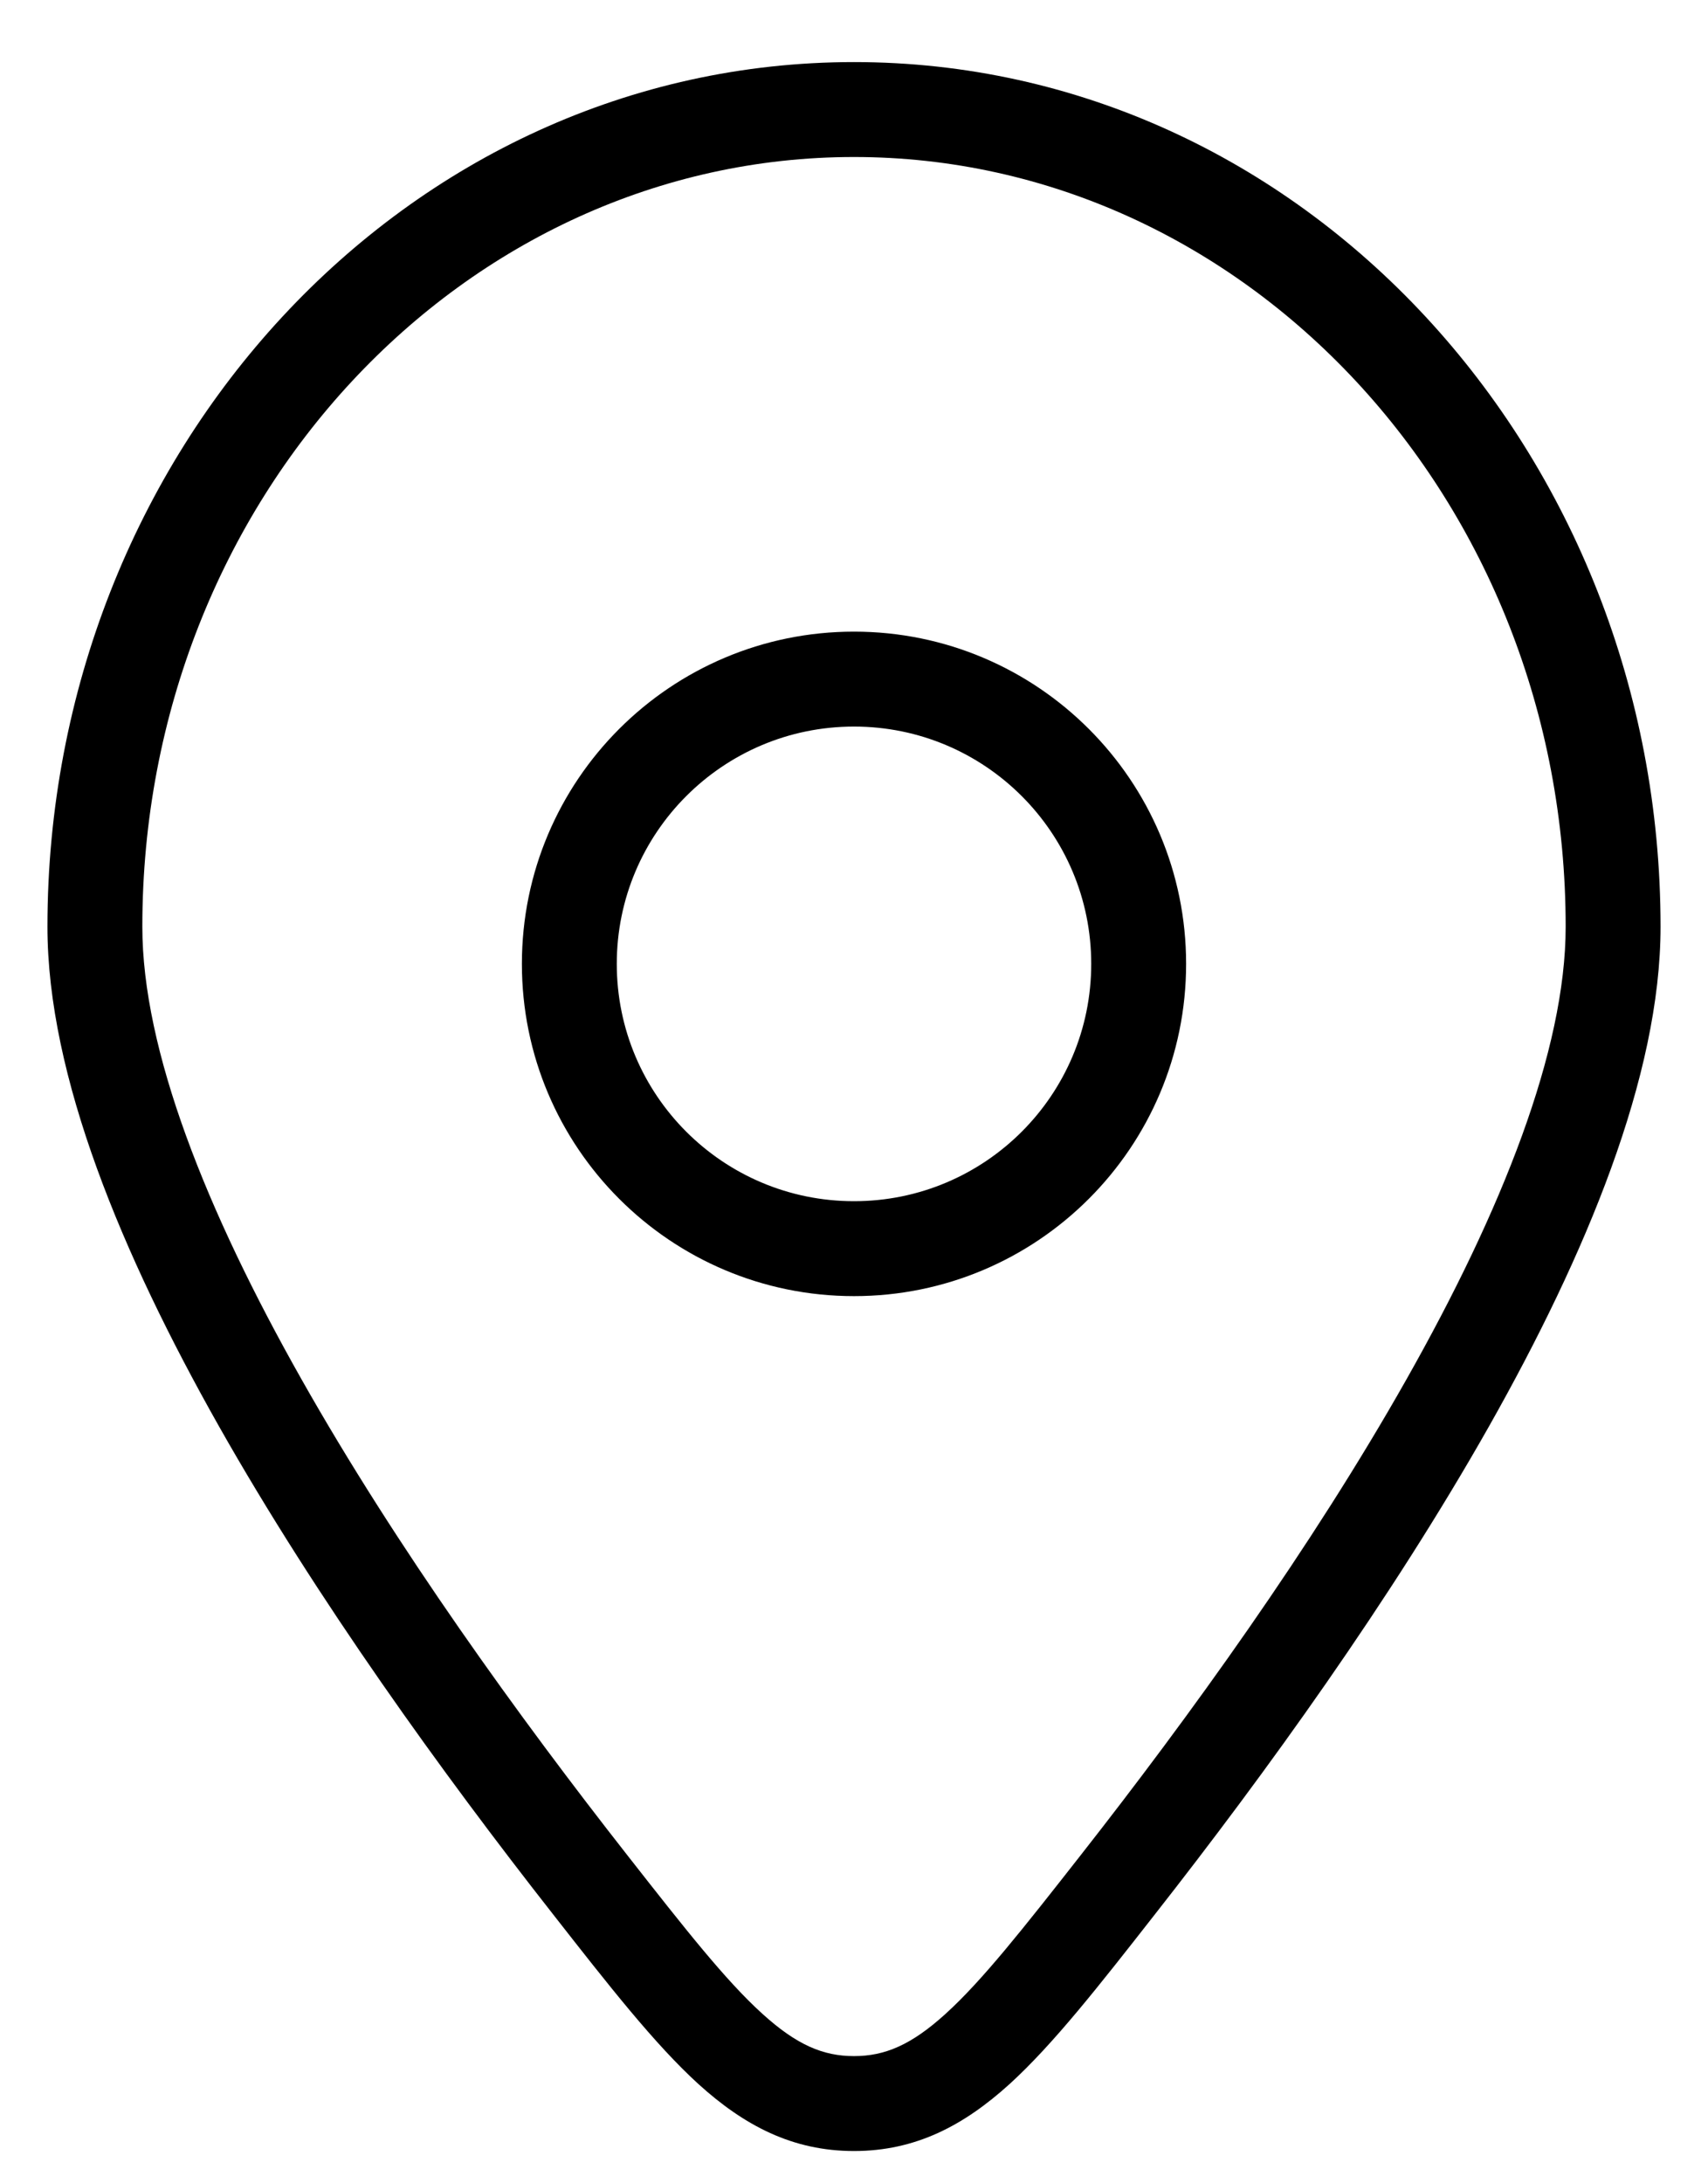 <?xml version="1.0" encoding="UTF-8"?> <svg xmlns="http://www.w3.org/2000/svg" width="18" height="23" viewBox="0 0 18 23" fill="none"> <path d="M11.781 19.855L11.387 19.546L11.781 19.855ZM6.219 19.855L5.826 20.163L6.219 19.855ZM9 22.16V21.66V22.16ZM16.5 9.763C16.5 11.059 15.831 12.748 14.821 14.533C13.823 16.299 12.535 18.083 11.387 19.546L12.174 20.163C13.337 18.681 14.658 16.853 15.692 15.026C16.714 13.218 17.5 11.335 17.5 9.763H16.5ZM6.613 19.546C5.465 18.083 4.177 16.299 3.179 14.533C2.169 12.748 1.5 11.059 1.5 9.763H0.5C0.5 11.335 1.286 13.218 2.308 15.026C3.342 16.853 4.663 18.681 5.826 20.163L6.613 19.546ZM1.5 9.763C1.5 5.25 4.892 1.654 9 1.654V0.654C4.272 0.654 0.5 4.768 0.5 9.763H1.5ZM9 1.654C13.108 1.654 16.5 5.25 16.5 9.763H17.5C17.5 4.768 13.728 0.654 9 0.654V1.654ZM11.387 19.546C10.774 20.328 10.351 20.864 9.967 21.213C9.604 21.543 9.325 21.66 9 21.66V22.66C9.648 22.66 10.157 22.392 10.64 21.954C11.101 21.534 11.583 20.918 12.174 20.163L11.387 19.546ZM5.826 20.163C6.417 20.918 6.899 21.534 7.36 21.954C7.843 22.392 8.352 22.66 9 22.66V21.66C8.675 21.66 8.396 21.543 8.033 21.213C7.648 20.864 7.226 20.328 6.613 19.546L5.826 20.163ZM5.5 10.154C5.5 12.087 7.067 13.654 9 13.654V12.654C7.619 12.654 6.5 11.535 6.5 10.154H5.5ZM9 13.654C10.933 13.654 12.5 12.087 12.5 10.154H11.5C11.5 11.535 10.381 12.654 9 12.654V13.654ZM12.5 10.154C12.5 8.221 10.933 6.654 9 6.654V7.654C10.381 7.654 11.5 8.774 11.5 10.154H12.5ZM9 6.654C7.067 6.654 5.5 8.221 5.5 10.154H6.5C6.5 8.774 7.619 7.654 9 7.654V6.654Z" fill="black"></path> </svg> 